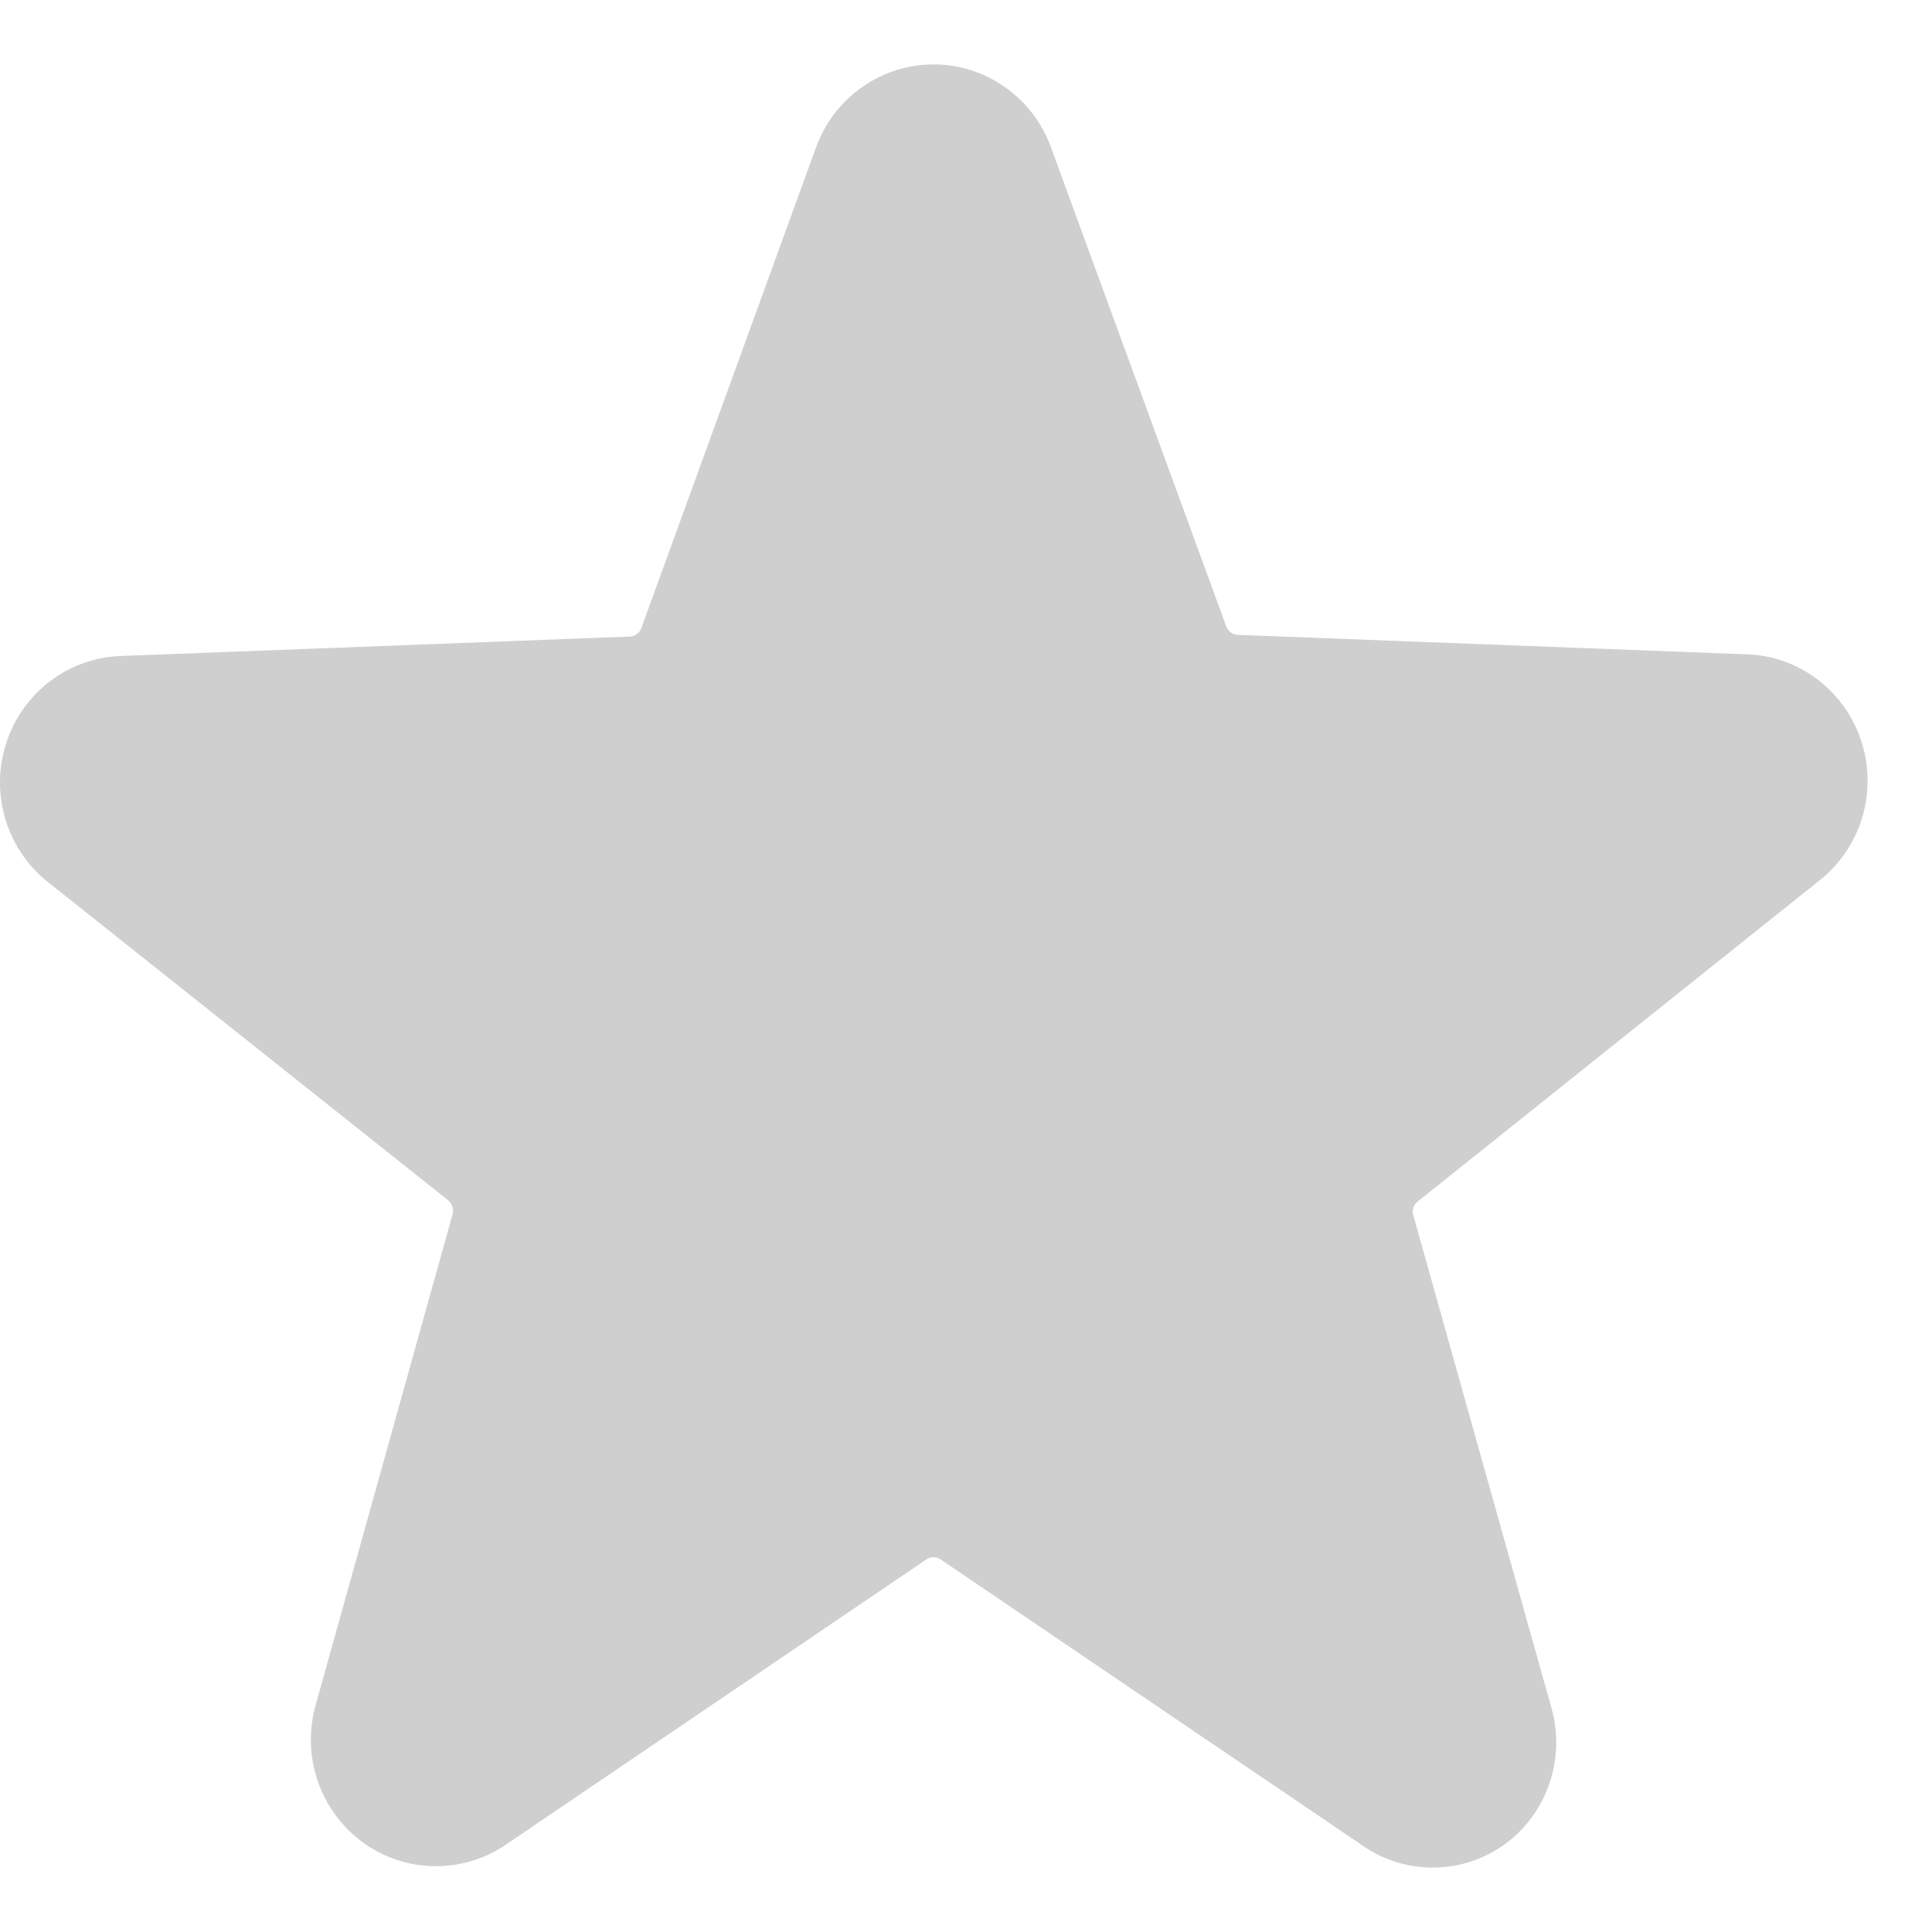 <svg width="30" height="30" viewBox="0 0 30 30" fill="none" xmlns="http://www.w3.org/2000/svg">
<path d="M28.218 13.699C28.543 13.454 28.784 13.112 28.908 12.722C29.031 12.331 29.031 11.911 28.906 11.52C28.782 11.13 28.54 10.789 28.214 10.544C27.888 10.3 27.495 10.165 27.09 10.159L19.216 9.858C19.177 9.855 19.14 9.841 19.109 9.818C19.078 9.794 19.054 9.762 19.041 9.725L16.32 2.29C16.183 1.912 15.935 1.585 15.608 1.355C15.282 1.124 14.894 1 14.496 1C14.098 1 13.709 1.124 13.383 1.355C13.056 1.585 12.808 1.912 12.671 2.29L9.959 9.752C9.946 9.788 9.922 9.821 9.891 9.844C9.86 9.868 9.823 9.882 9.784 9.884L1.911 10.185C1.505 10.192 1.112 10.327 0.786 10.571C0.46 10.815 0.218 11.156 0.094 11.547C-0.031 11.937 -0.031 12.357 0.092 12.748C0.216 13.139 0.457 13.481 0.782 13.726L6.959 18.638C6.989 18.663 7.013 18.696 7.025 18.734C7.037 18.771 7.039 18.812 7.029 18.85L4.903 26.471C4.792 26.859 4.803 27.272 4.933 27.654C5.063 28.036 5.306 28.367 5.629 28.605C5.953 28.841 6.34 28.972 6.739 28.978C7.138 28.985 7.529 28.866 7.86 28.64L14.386 24.214C14.418 24.192 14.457 24.18 14.496 24.18C14.535 24.18 14.573 24.192 14.605 24.214L21.132 28.64C21.457 28.874 21.847 29 22.247 29C22.647 29 23.037 28.874 23.363 28.64C23.686 28.405 23.929 28.075 24.059 27.694C24.189 27.314 24.2 26.902 24.089 26.515L21.945 18.868C21.934 18.83 21.934 18.789 21.947 18.751C21.959 18.713 21.983 18.68 22.015 18.656L28.218 13.699Z" fill="#CFCFCF"/>
</svg>
